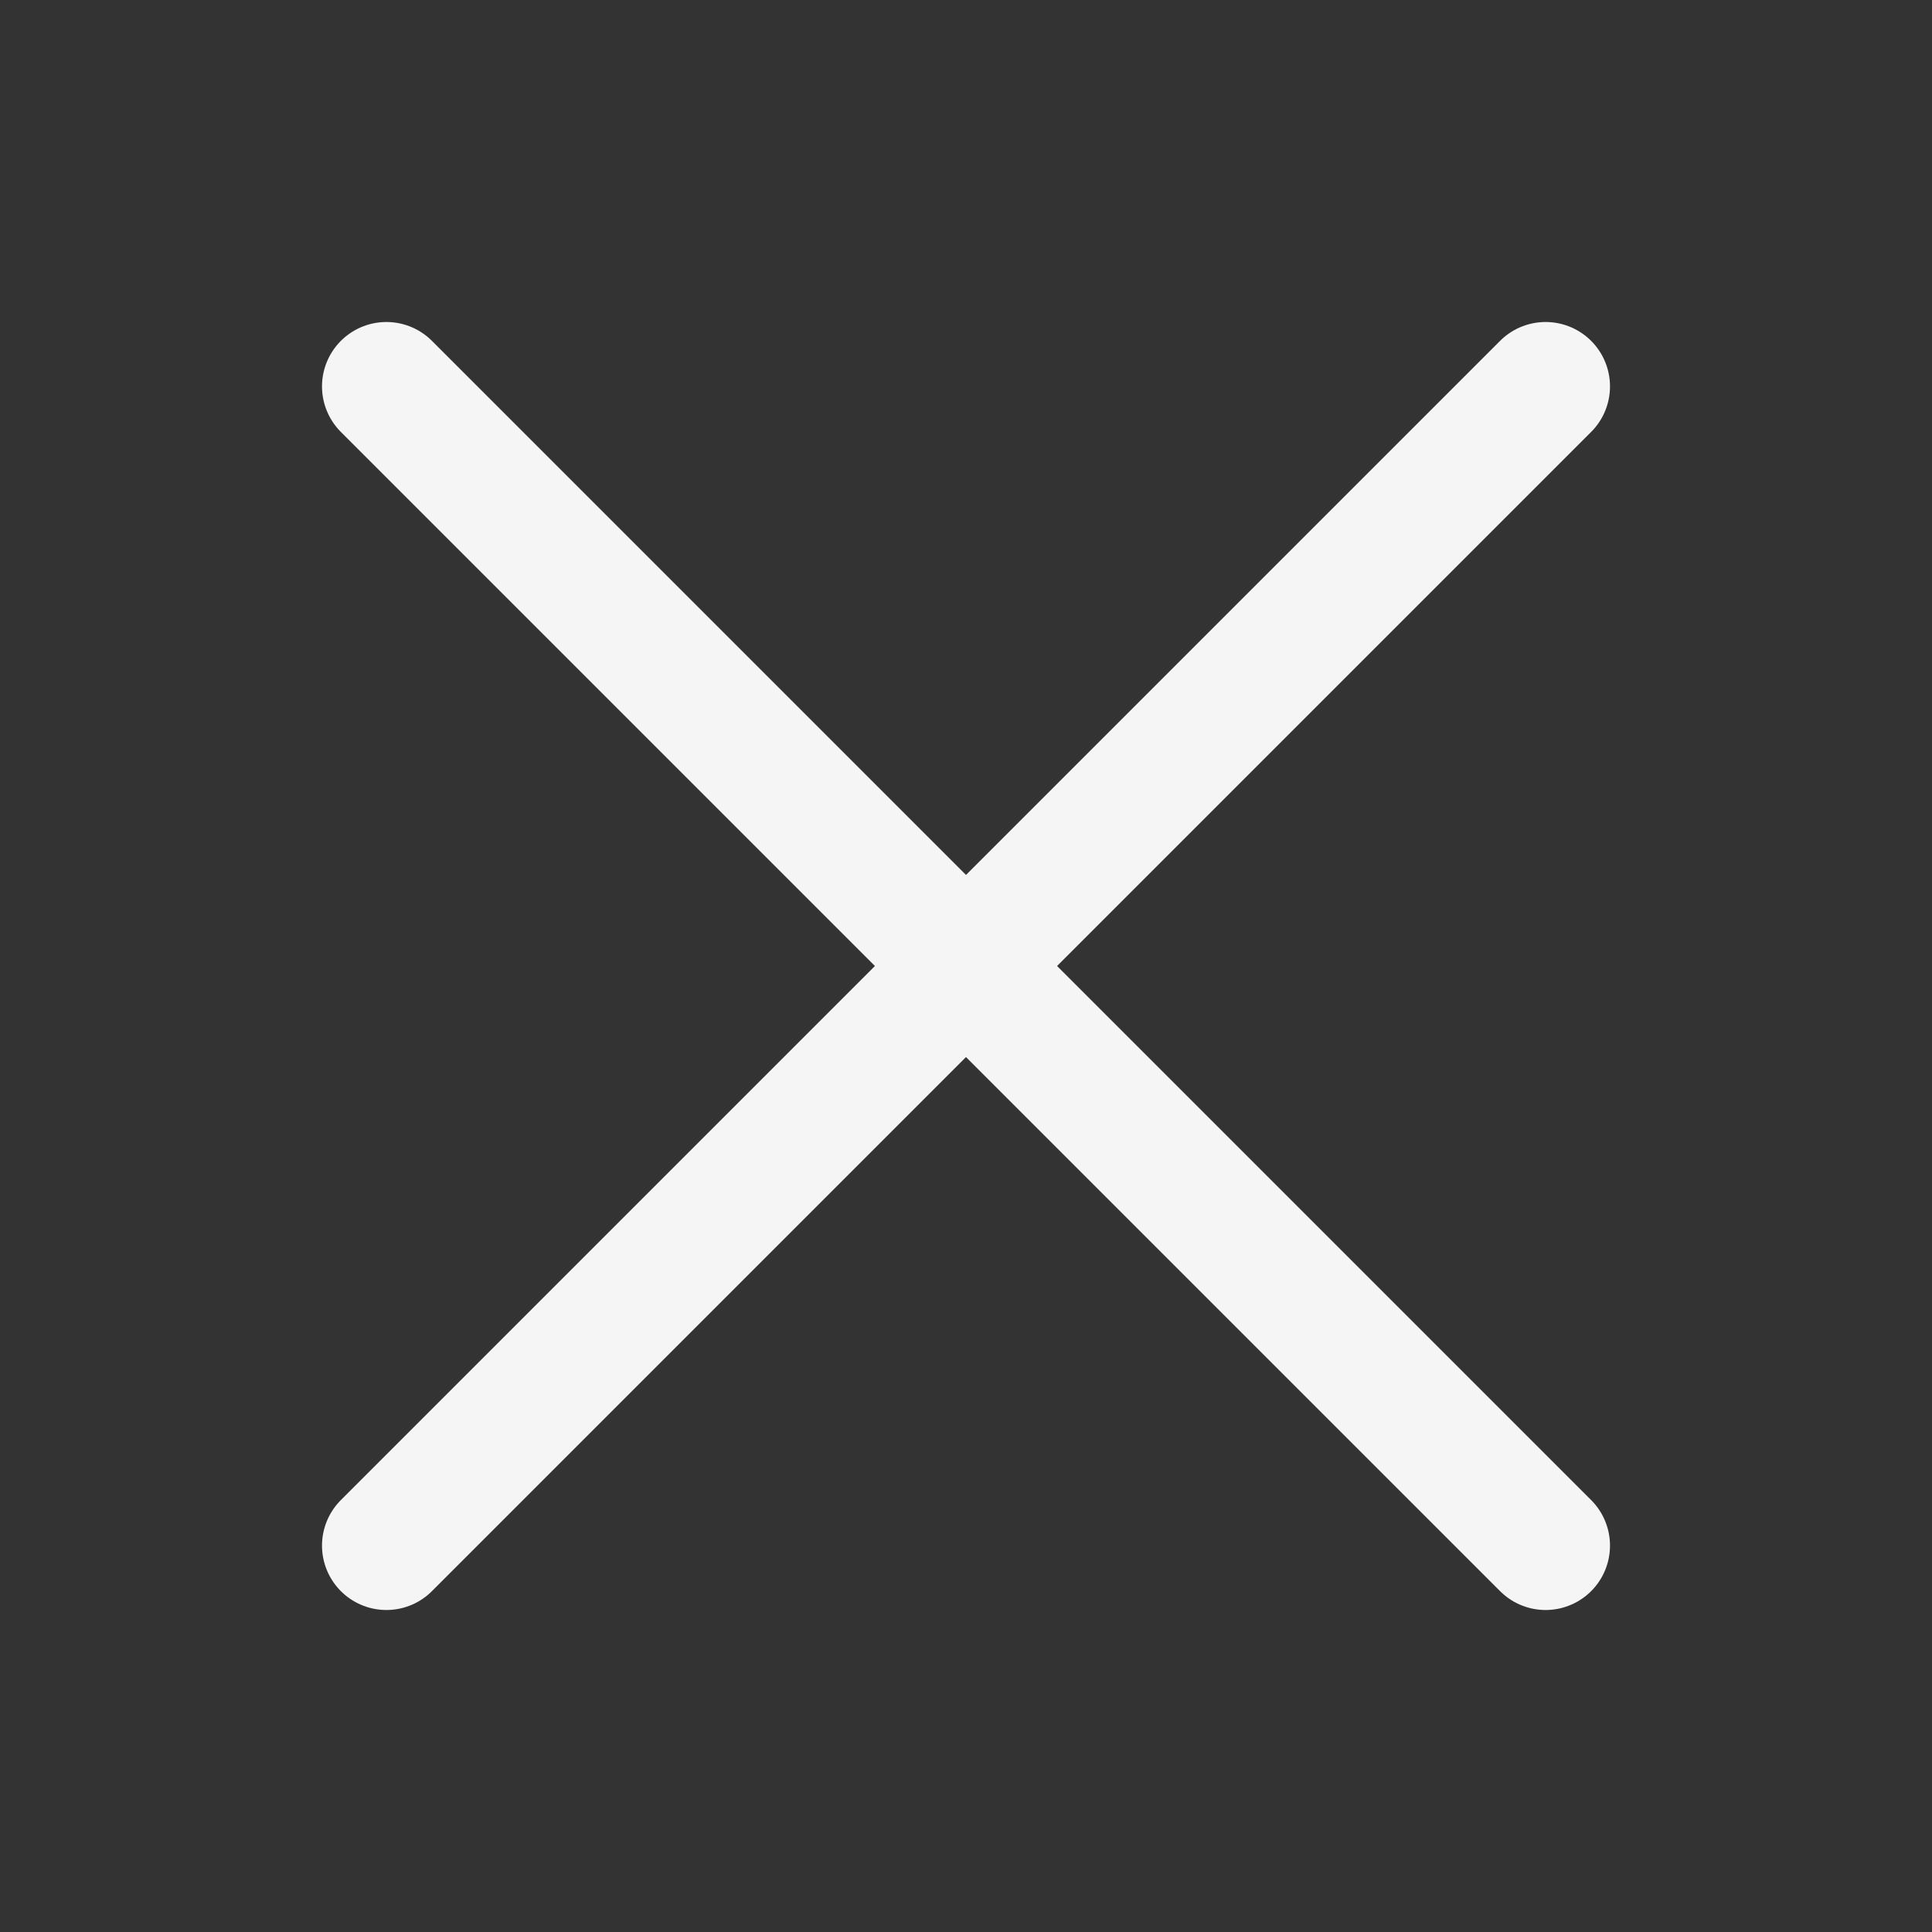 <svg width="30" height="30" viewBox="0 0 30 30" fill="none" xmlns="http://www.w3.org/2000/svg">
<rect x="0" y="0" width="30" height="30" fill="#333333" stroke="none"/>
<path d="M6 6L24 24" stroke="#F5F5F5" stroke-width="2" stroke-linecap="round" stroke-linejoin="round"/>
<path d="M24 6L6 24" stroke="#F5F5F5" stroke-width="2" stroke-linecap="round" stroke-linejoin="round"/>
</svg>
